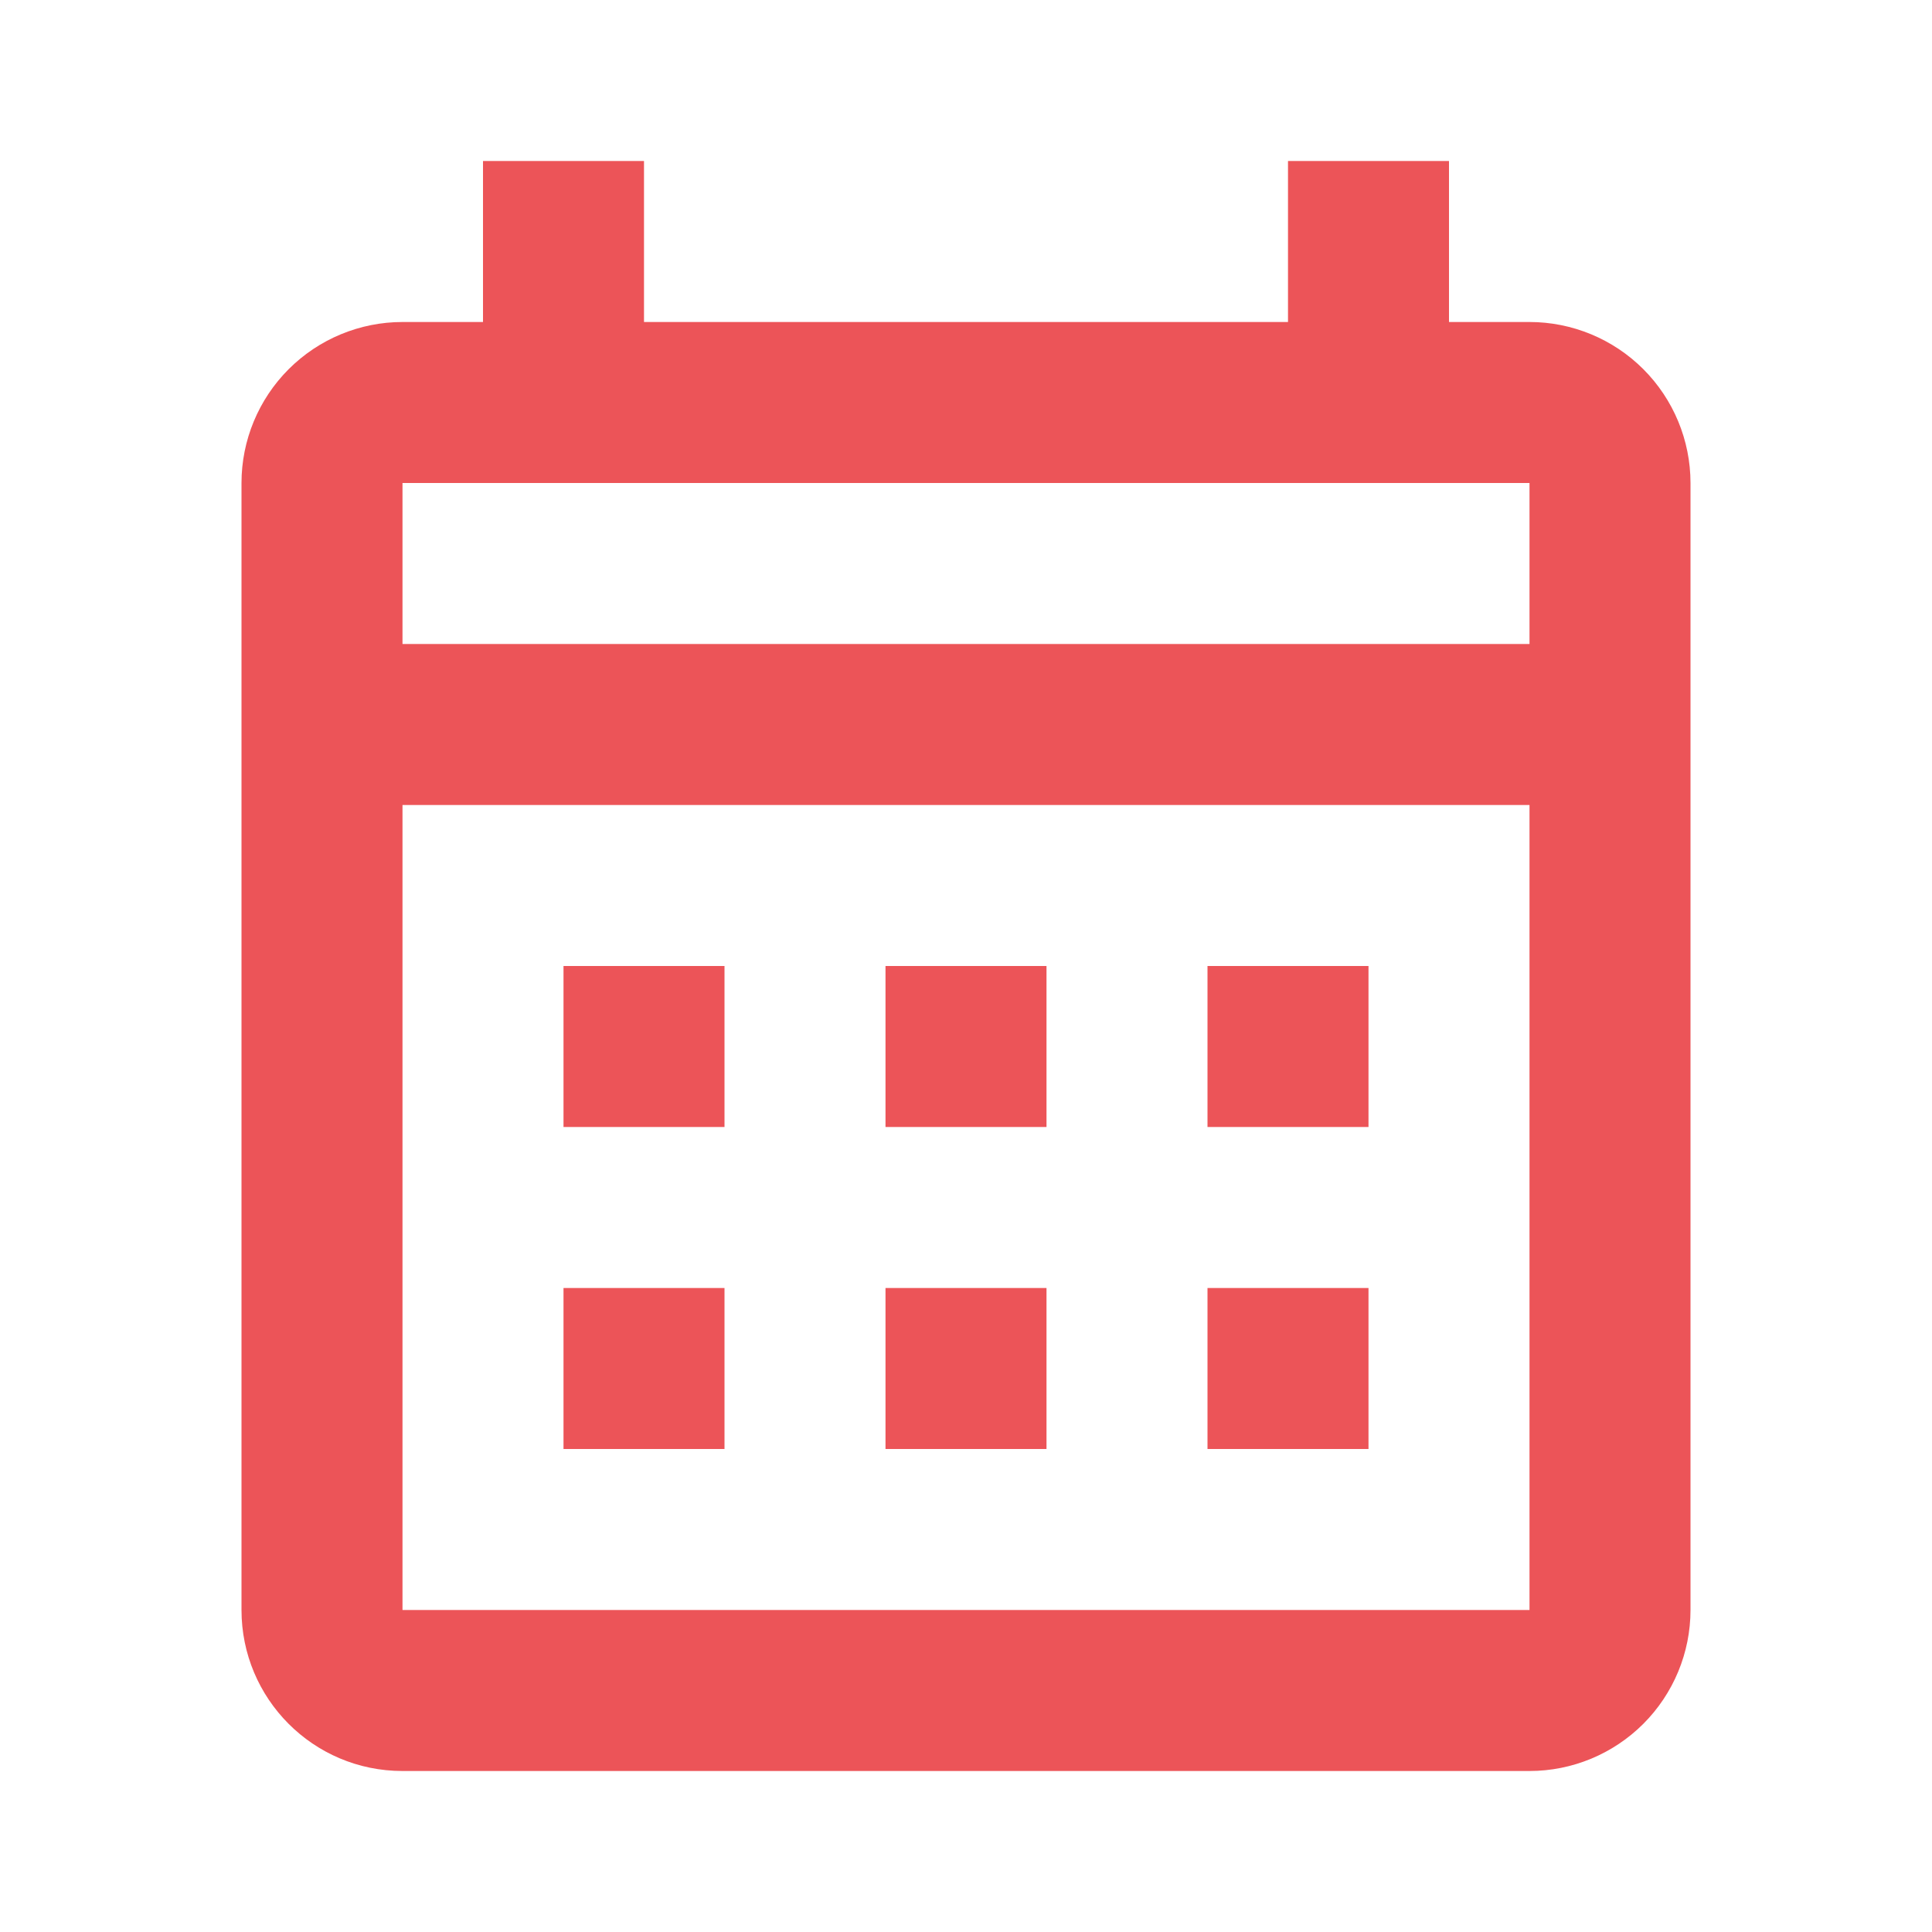 <svg width="24" height="24" viewBox="0 0 24 24" fill="none" xmlns="http://www.w3.org/2000/svg">
<path d="M7 12H9V14H7V12ZM21 6V20C21 20.53 20.789 21.039 20.414 21.414C20.039 21.789 19.53 22 19 22H5C3.89 22 3 21.1 3 20V6C3 5.47 3.211 4.961 3.586 4.586C3.961 4.211 4.47 4 5 4H6V2H8V4H16V2H18V4H19C19.53 4 20.039 4.211 20.414 4.586C20.789 4.961 21 5.47 21 6ZM5 8H19V6H5V8ZM19 20V10H5V20H19ZM15 14V12H17V14H15ZM11 14V12H13V14H11ZM7 16H9V18H7V16ZM15 18V16H17V18H15ZM11 18V16H13V18H11Z" fill="#EC5458"/>
</svg>
